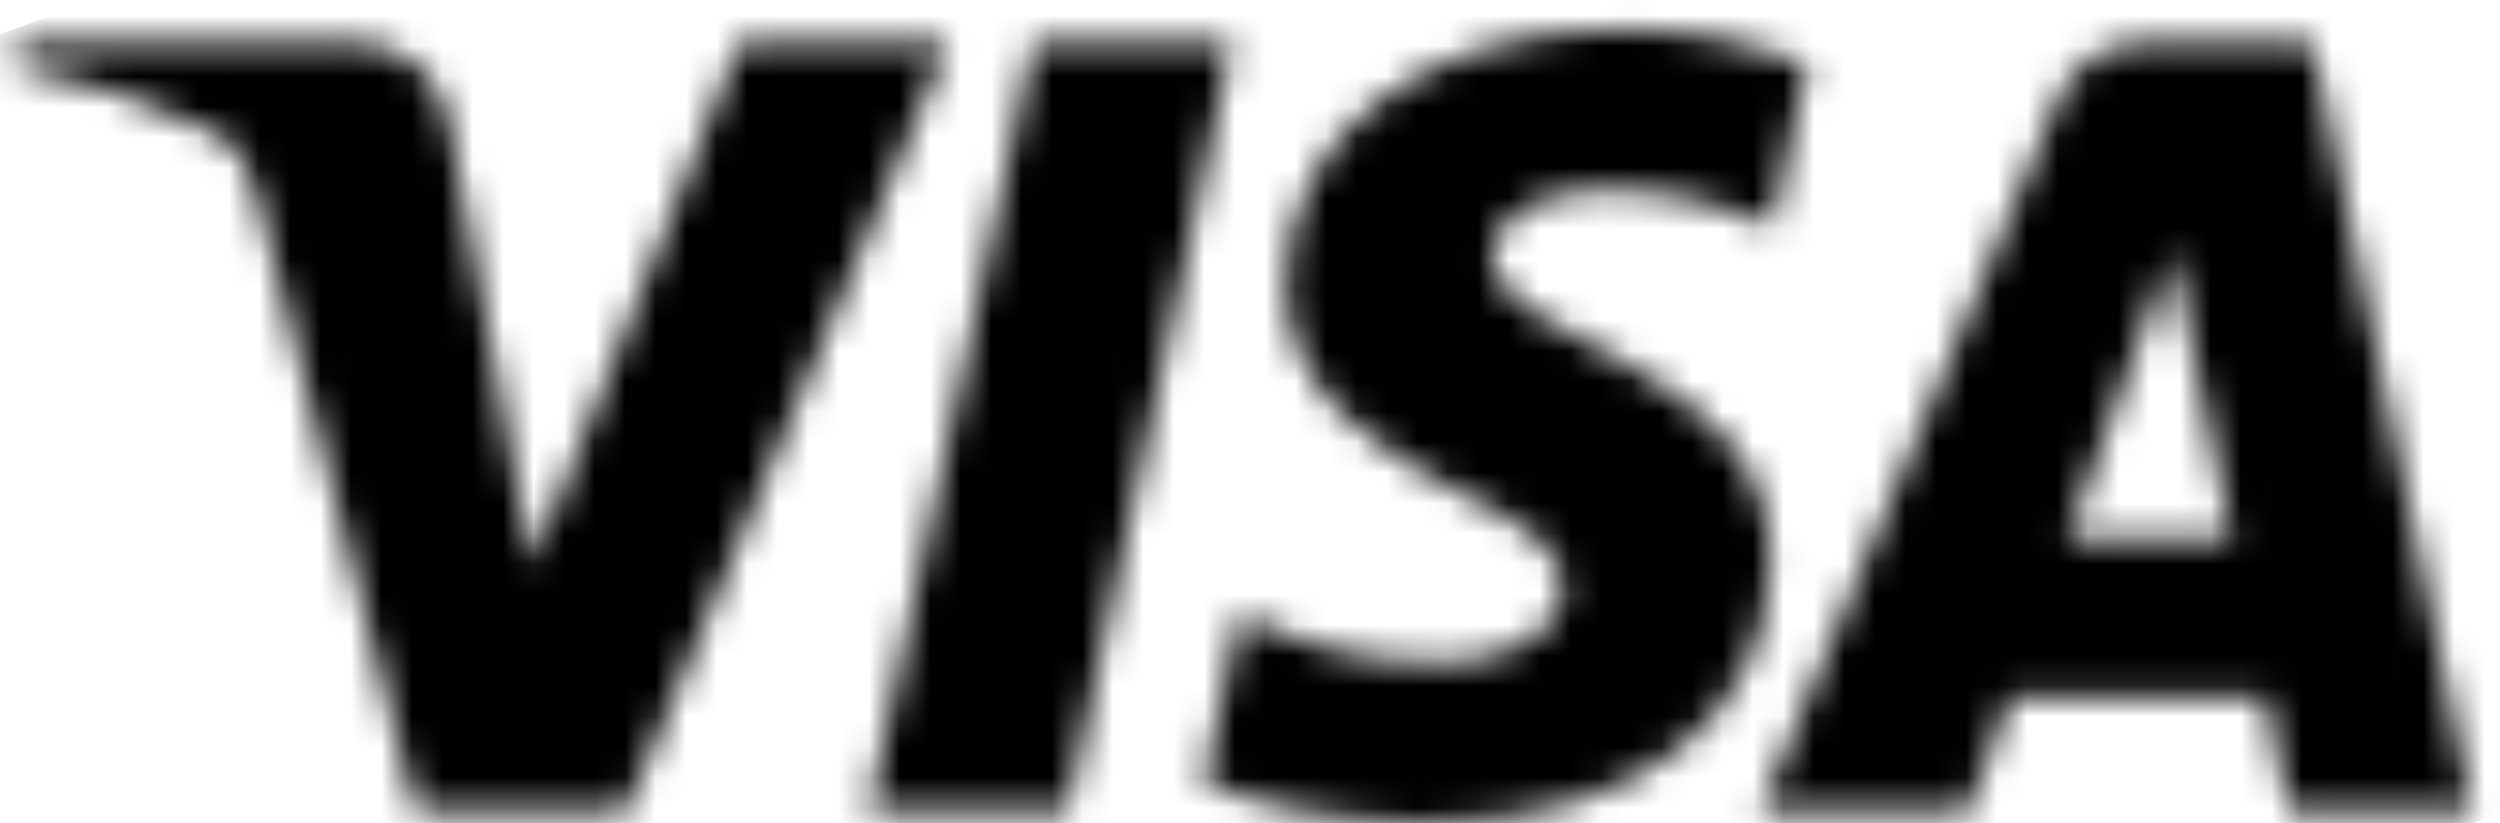 <svg xmlns="http://www.w3.org/2000/svg" width="82" height="27" viewBox="0 0 82 27" fill="none"><mask id="mask0_201_7" style="mask-type:luminance" maskUnits="userSpaceOnUse" x="0" y="0" width="82" height="27"><path d="M42.173 9.283C42.127 12.911 45.406 14.935 47.876 16.139C50.414 17.374 51.266 18.166 51.257 19.27C51.237 20.96 49.232 21.706 47.355 21.735C44.081 21.786 42.178 20.851 40.664 20.144L39.485 25.663C41.003 26.363 43.815 26.973 46.73 27C53.574 27 58.052 23.622 58.076 18.384C58.102 11.736 48.881 11.368 48.944 8.397C48.966 7.496 49.825 6.535 51.709 6.29C52.642 6.166 55.216 6.072 58.134 7.416L59.279 2.076C57.71 1.505 55.693 0.957 53.182 0.957C46.74 0.957 42.209 4.382 42.173 9.283ZM70.286 1.418C69.036 1.418 67.983 2.147 67.513 3.265L57.737 26.608H64.576L65.937 22.847H74.294L75.083 26.608H81.111L75.851 1.418H70.286ZM71.242 8.222L73.216 17.681H67.811L71.242 8.222ZM33.881 1.418L28.49 26.608H35.007L40.395 1.418H33.881ZM24.24 1.418L17.457 18.563L14.714 3.985C14.392 2.357 13.12 1.418 11.708 1.418H0.62L0.465 2.149C2.741 2.643 5.327 3.44 6.894 4.292C7.853 4.813 8.127 5.268 8.442 6.506L13.638 26.608H20.526L31.084 1.418H24.24Z" fill="white"></path></mask><g mask="url(#mask0_201_7)"><path d="M-7.981 4.067L71.48 -25.196L89.556 23.89L10.097 53.153" fill="black"></path></g></svg>